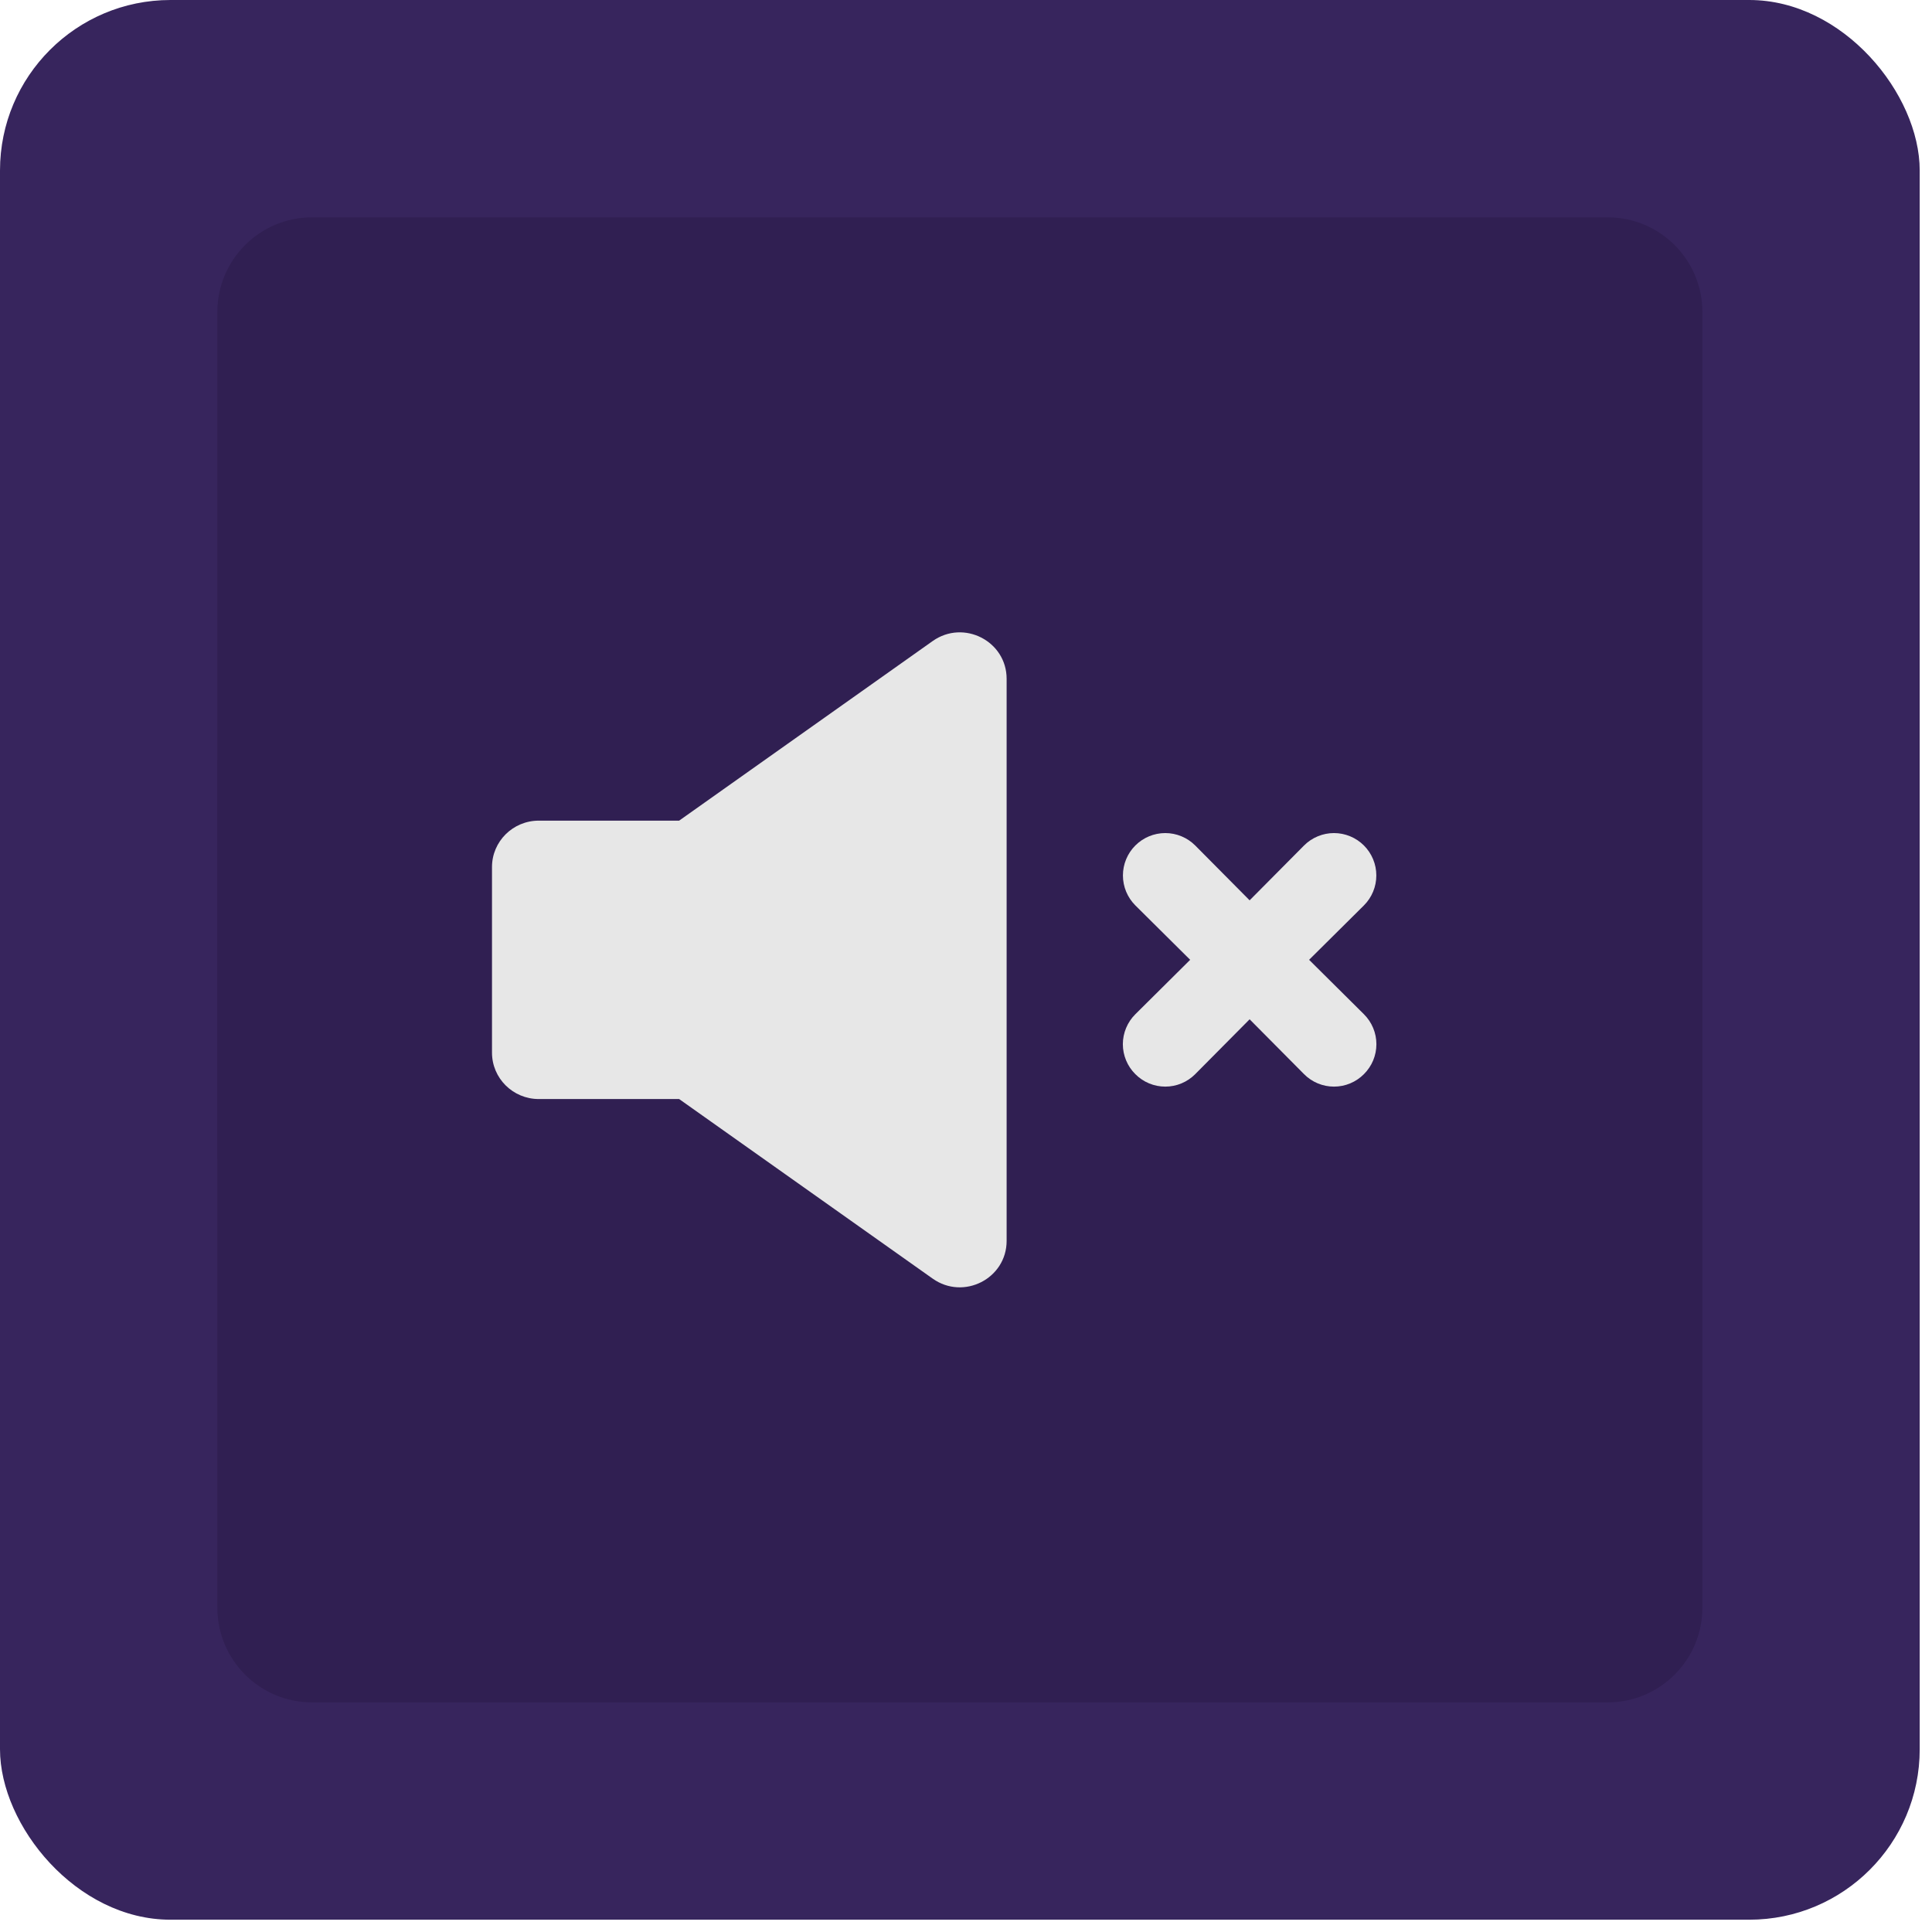 <svg width="102" height="102" viewBox="0 0 102 102" fill="none" xmlns="http://www.w3.org/2000/svg">
<rect width="101.351" height="101.351" rx="9" fill="#37255D"/>
<path d="M11.475 16.475C11.475 13.713 13.713 11.475 16.475 11.475H84.878C87.639 11.475 89.878 13.713 89.878 16.475V61.194H11.475V16.475Z" fill="#301F52"/>
<path d="M11.475 84.877C11.475 87.638 13.713 89.877 16.475 89.877H84.878C87.639 89.877 89.878 87.638 89.878 84.877V40.158H11.475V84.877Z" fill="#301F52"/>
<path fill-rule="evenodd" clip-rule="evenodd" d="M49.239 67.504C50.874 68.663 53.145 67.504 53.145 65.511V35.839C53.145 33.846 50.874 32.687 49.239 33.845L35.855 43.326H28.445C27.081 43.326 25.975 44.423 25.975 45.776V55.574C25.975 56.927 27.081 58.024 28.445 58.024H35.855L49.239 67.504Z" fill="#E7E7E7"/>
<path d="M69.114 50.673L72.009 47.8C72.216 47.593 72.381 47.346 72.493 47.075C72.606 46.803 72.663 46.513 72.663 46.219C72.663 45.925 72.606 45.634 72.493 45.363C72.381 45.092 72.216 44.845 72.009 44.638C71.801 44.43 71.555 44.265 71.283 44.153C71.012 44.04 70.721 43.982 70.428 43.982C70.134 43.982 69.843 44.04 69.572 44.153C69.301 44.265 69.054 44.43 68.847 44.638L65.974 47.533L63.102 44.638C62.894 44.43 62.648 44.265 62.377 44.153C62.105 44.04 61.815 43.982 61.521 43.982C60.928 43.982 60.359 44.218 59.94 44.638C59.732 44.845 59.568 45.092 59.455 45.363C59.343 45.634 59.285 45.925 59.285 46.219C59.285 46.812 59.521 47.381 59.94 47.8L62.835 50.673L59.94 53.547C59.731 53.754 59.566 54 59.453 54.272C59.34 54.543 59.281 54.834 59.281 55.128C59.281 55.422 59.34 55.713 59.453 55.985C59.566 56.256 59.731 56.502 59.94 56.709C60.147 56.918 60.393 57.084 60.664 57.197C60.936 57.31 61.227 57.368 61.521 57.368C61.815 57.368 62.106 57.31 62.377 57.197C62.648 57.084 62.895 56.918 63.102 56.709L65.974 53.814L68.847 56.709C69.054 56.918 69.3 57.084 69.571 57.197C69.843 57.31 70.134 57.368 70.428 57.368C70.722 57.368 71.013 57.31 71.284 57.197C71.555 57.084 71.802 56.918 72.009 56.709C72.217 56.502 72.383 56.256 72.496 55.985C72.609 55.713 72.667 55.422 72.667 55.128C72.667 54.834 72.609 54.543 72.496 54.272C72.383 54 72.217 53.754 72.009 53.547L69.114 50.673Z" fill="#E7E7E7"/>
</svg>
